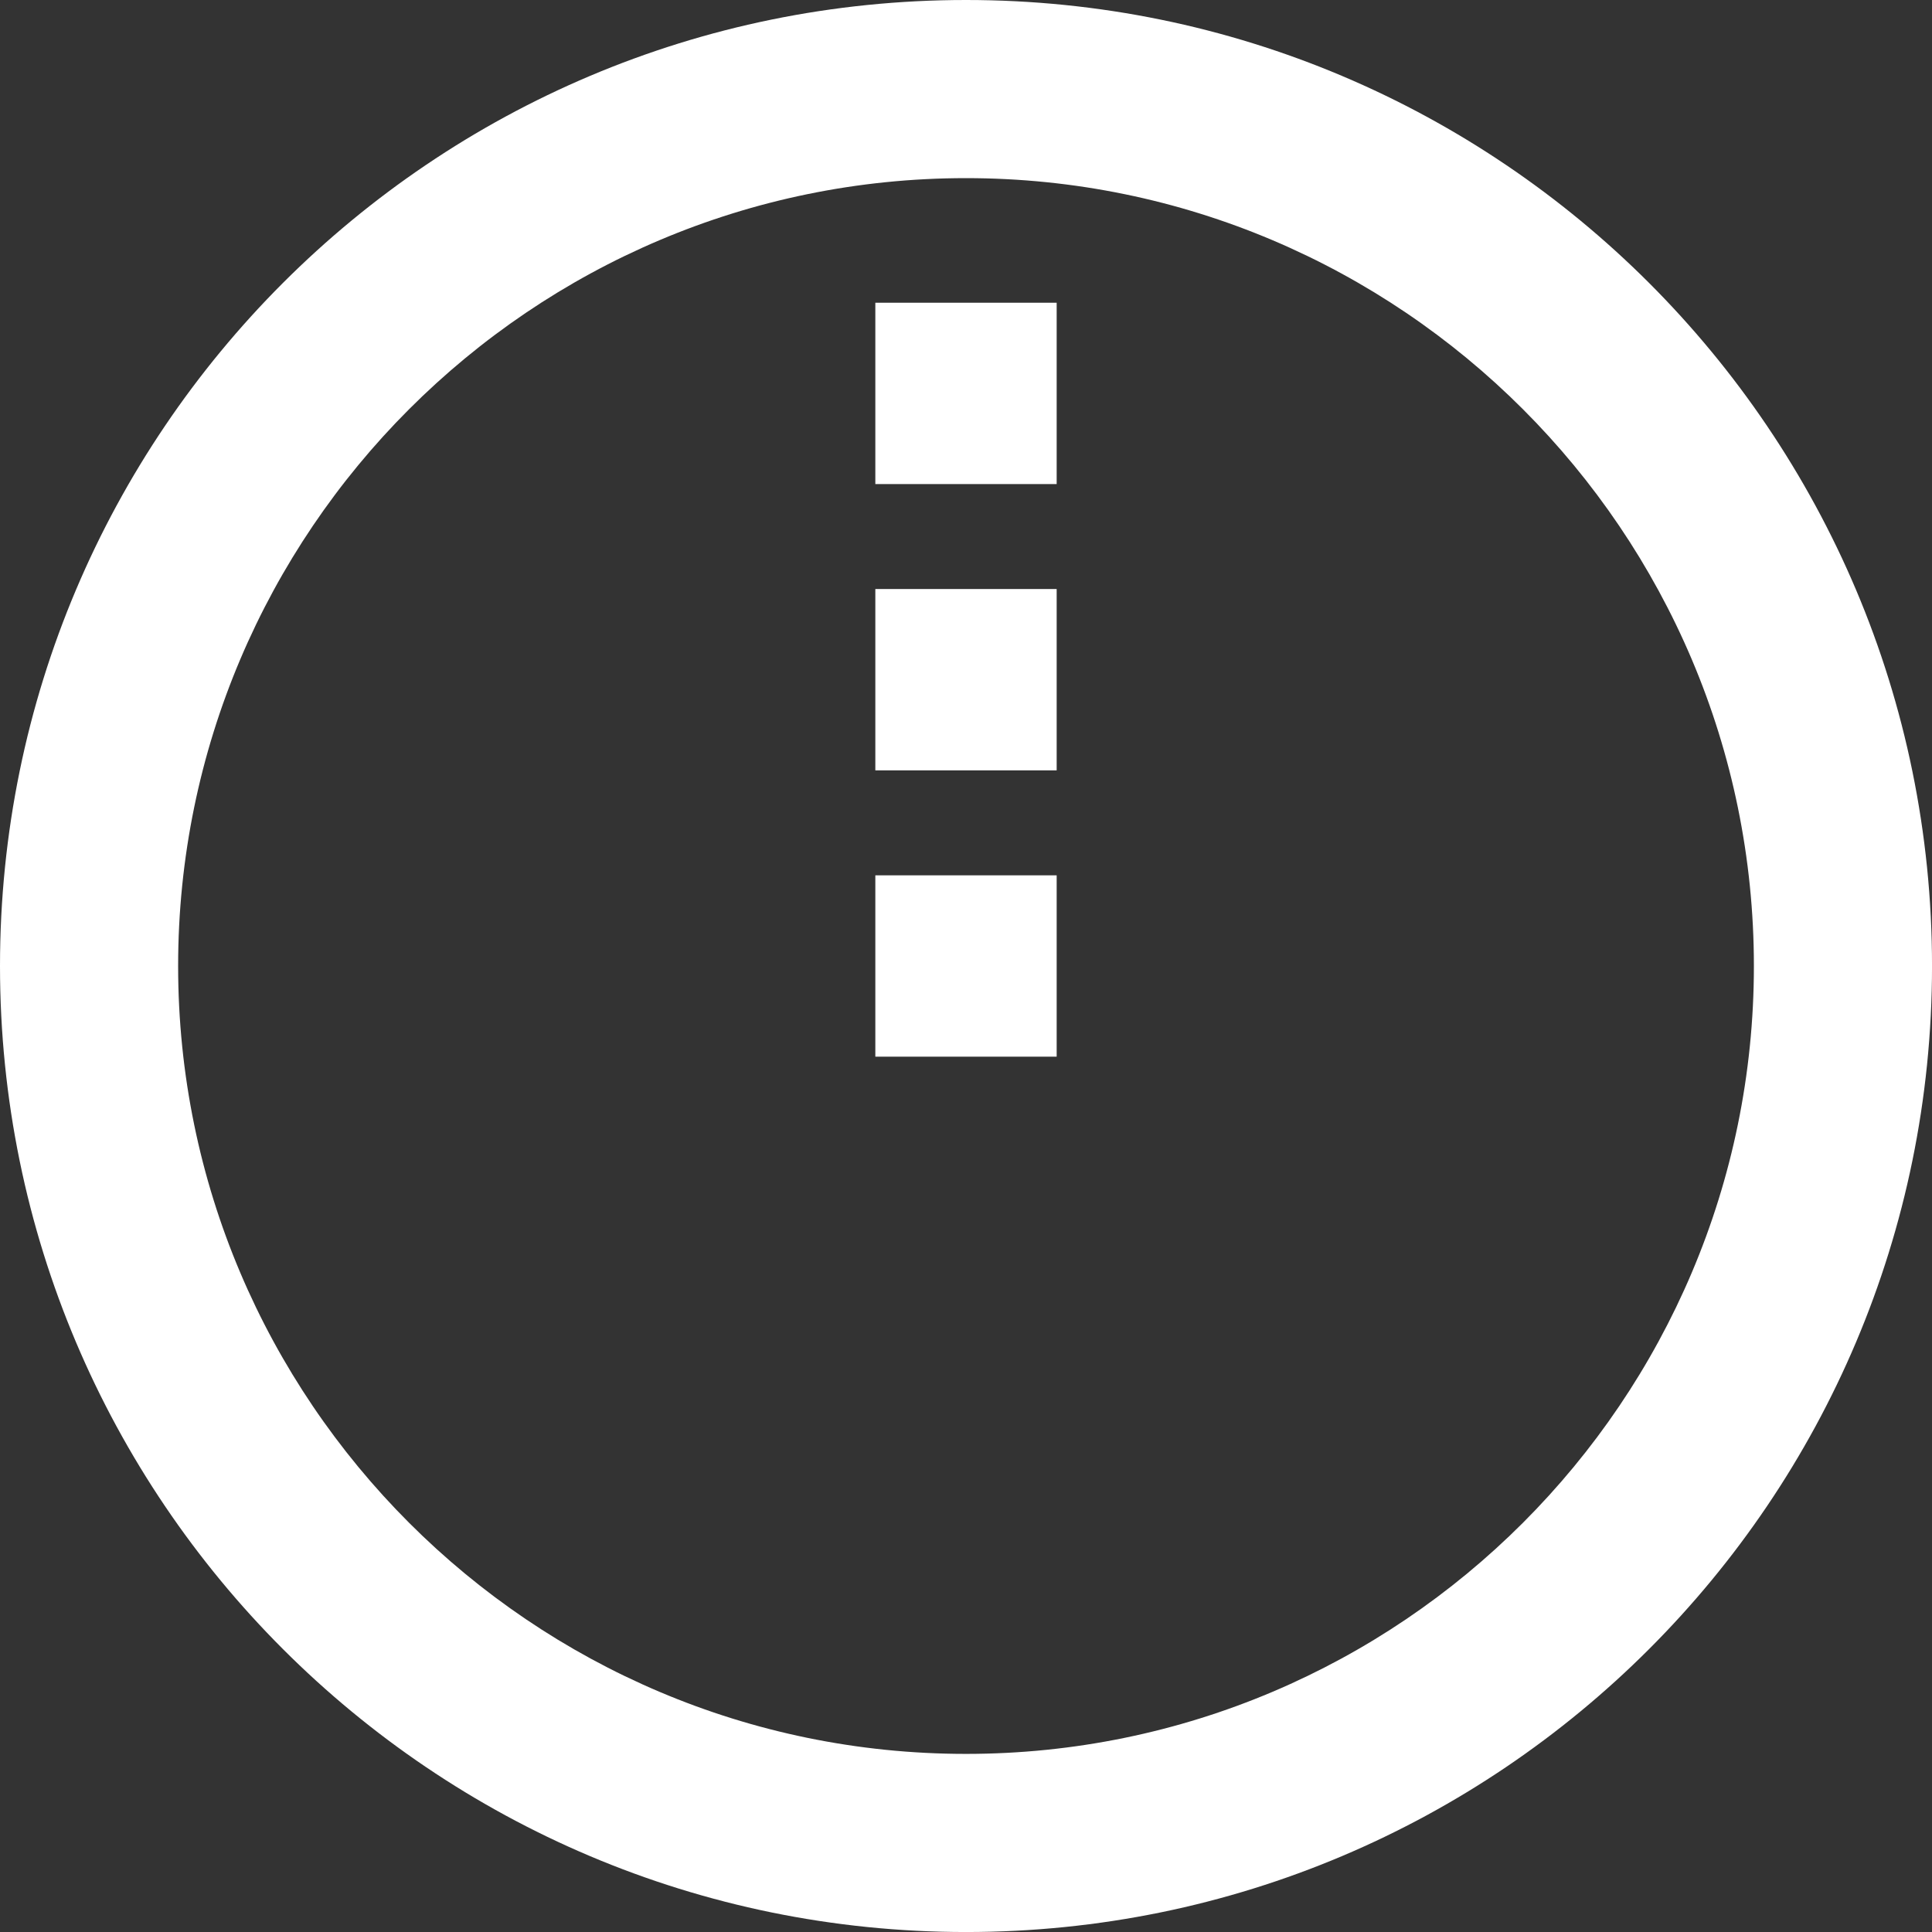 <?xml version="1.0" encoding="UTF-8"?>
<svg id="Layer_2" data-name="Layer 2" xmlns="http://www.w3.org/2000/svg" viewBox="0 0 789.37 789.37">
  <rect x="0" y="0" width="789.37" height="789.37" fill="#333333" stroke="none"/>
  <defs>
    <style>
      .cls-1 {
        fill: #fff;
      }
    </style>
  </defs>
  <g id="Layer_1-2" data-name="Layer 1">
    <g>
      <path class="cls-1" d="m394.69,0C176.71,0,0,176.71,0,394.69s176.71,394.69,394.69,394.69,394.69-176.71,394.69-394.69S612.67,0,394.69,0Zm0,716.6c-177.5,0-321.91-144.41-321.91-321.91S217.18,72.78,394.69,72.78s321.91,144.41,321.91,321.91-144.41,321.91-321.91,321.91Z"/>
      <rect class="cls-1" x="357.64" y="357.64" width="74.09" height="74.09"/>
      <rect class="cls-1" x="357.64" y="240.66" width="74.09" height="74.09"/>
      <rect class="cls-1" x="357.64" y="123.69" width="74.09" height="74.09"/>
    </g>
  </g>
</svg>